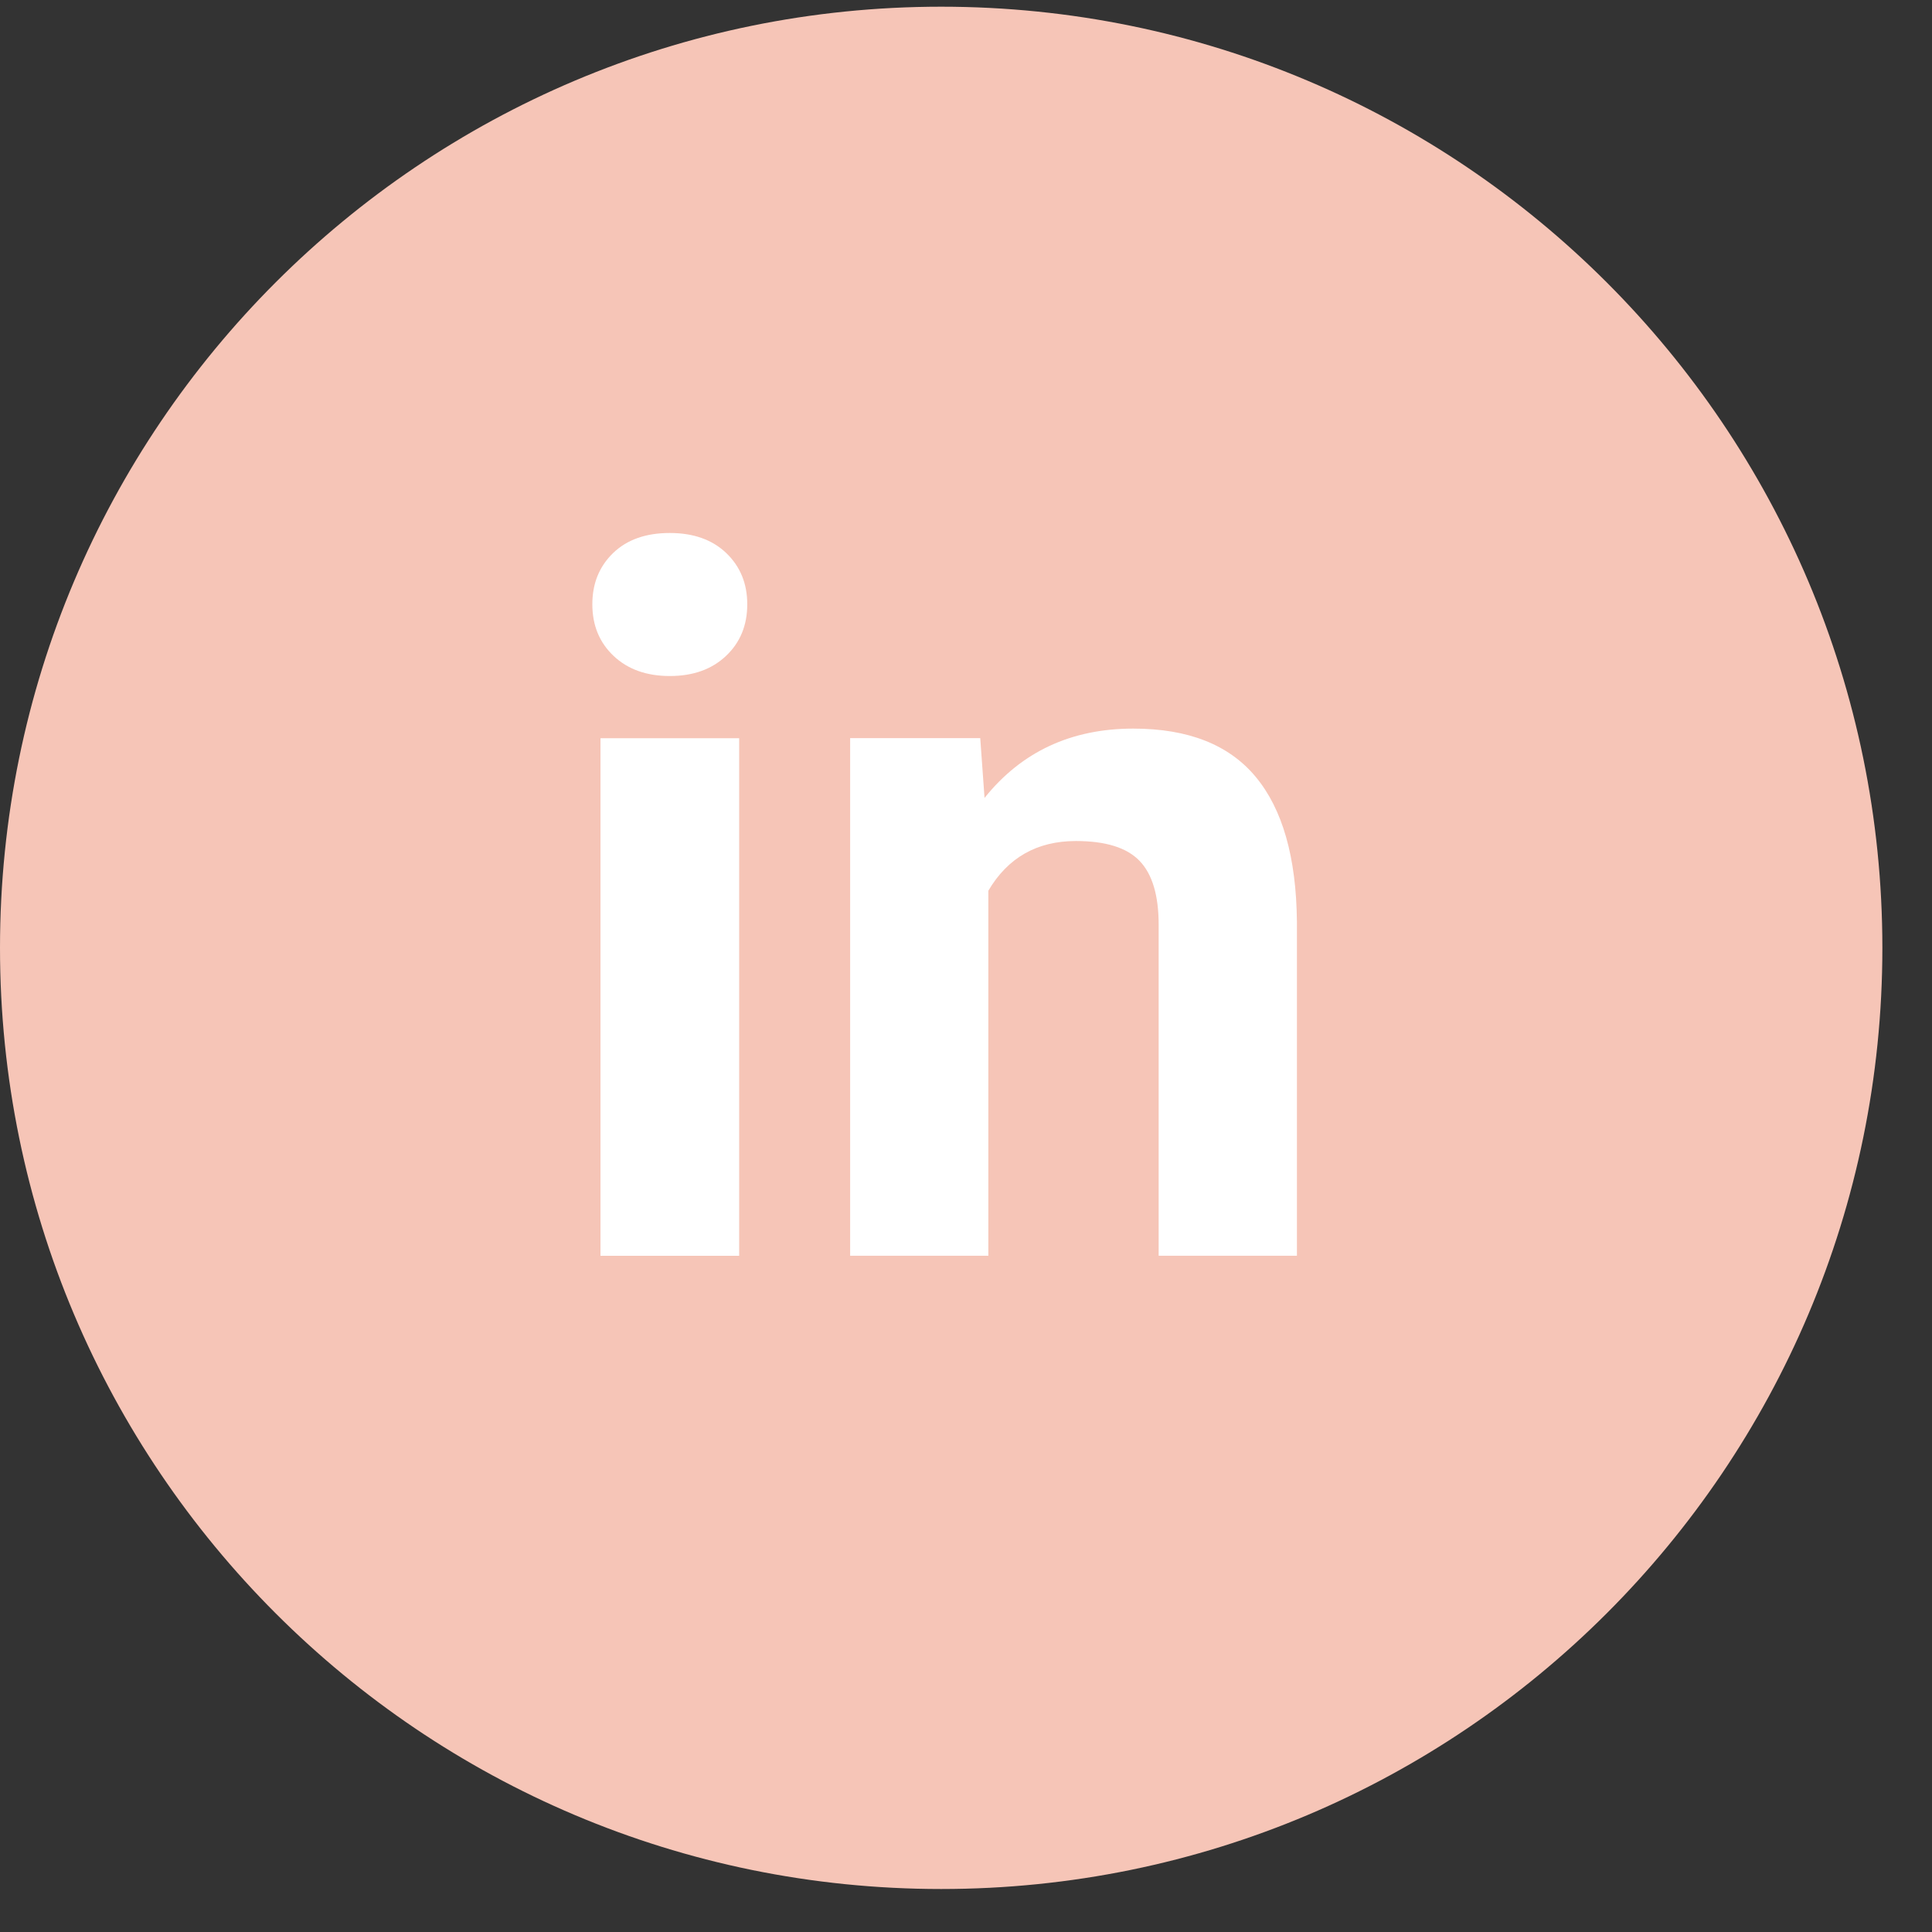 <?xml version="1.0" encoding="UTF-8"?>
<svg width="32px" height="32px" viewBox="0 0 32 32" version="1.1" xmlns="http://www.w3.org/2000/svg" xmlns:xlink="http://www.w3.org/1999/xlink">
    <rect x="0" y="0" width="32" height="32" fill="#333333" stroke="none"/>
    <title>Artboard</title>
    <g id="Artboard" stroke="none" stroke-width="1" fill="none" fill-rule="evenodd">
        <path d="M15.589,31.288 C24.198,31.288 31.178,24.309 31.178,15.7 C31.178,7.09 24.198,0.111 15.589,0.111 C6.98,0.111 0,7.09 0,15.7 C0,24.309 6.98,31.288 15.589,31.288" id="Fill-8" fill="#F6C5B7"></path>
        <g id="Group-13" transform="translate(9.811, 8.828)" fill="#FFFFFF">
            <path d="M0.135,11.972 L2.432,11.972 L2.432,3.399 L0.135,3.399 L0.135,11.972 Z M0,1.181 C0,0.837 0.114,0.555 0.344,0.332 C0.574,0.11 0.887,0 1.283,0 C1.674,0 1.985,0.11 2.218,0.332 C2.45,0.555 2.566,0.837 2.566,1.181 C2.566,1.529 2.449,1.814 2.214,2.036 C1.979,2.258 1.669,2.369 1.283,2.369 C0.898,2.369 0.587,2.258 0.352,2.036 C0.117,1.814 0,1.529 0,1.181 L0,1.181 Z" id="Fill-10"></path>
            <path d="M6.425,3.398 L6.496,4.388 C7.109,3.623 7.93,3.24 8.96,3.24 C9.869,3.24 10.545,3.506 10.988,4.04 C11.432,4.574 11.659,5.372 11.67,6.433 L11.67,11.971 L9.38,11.971 L9.38,6.489 C9.38,6.002 9.275,5.65 9.063,5.43 C8.852,5.211 8.501,5.102 8.009,5.102 C7.365,5.102 6.882,5.377 6.559,5.925 L6.559,11.971 L4.27,11.971 L4.27,3.398 L6.425,3.398 Z" id="Fill-12"></path>
        </g>
    </g>
</svg>